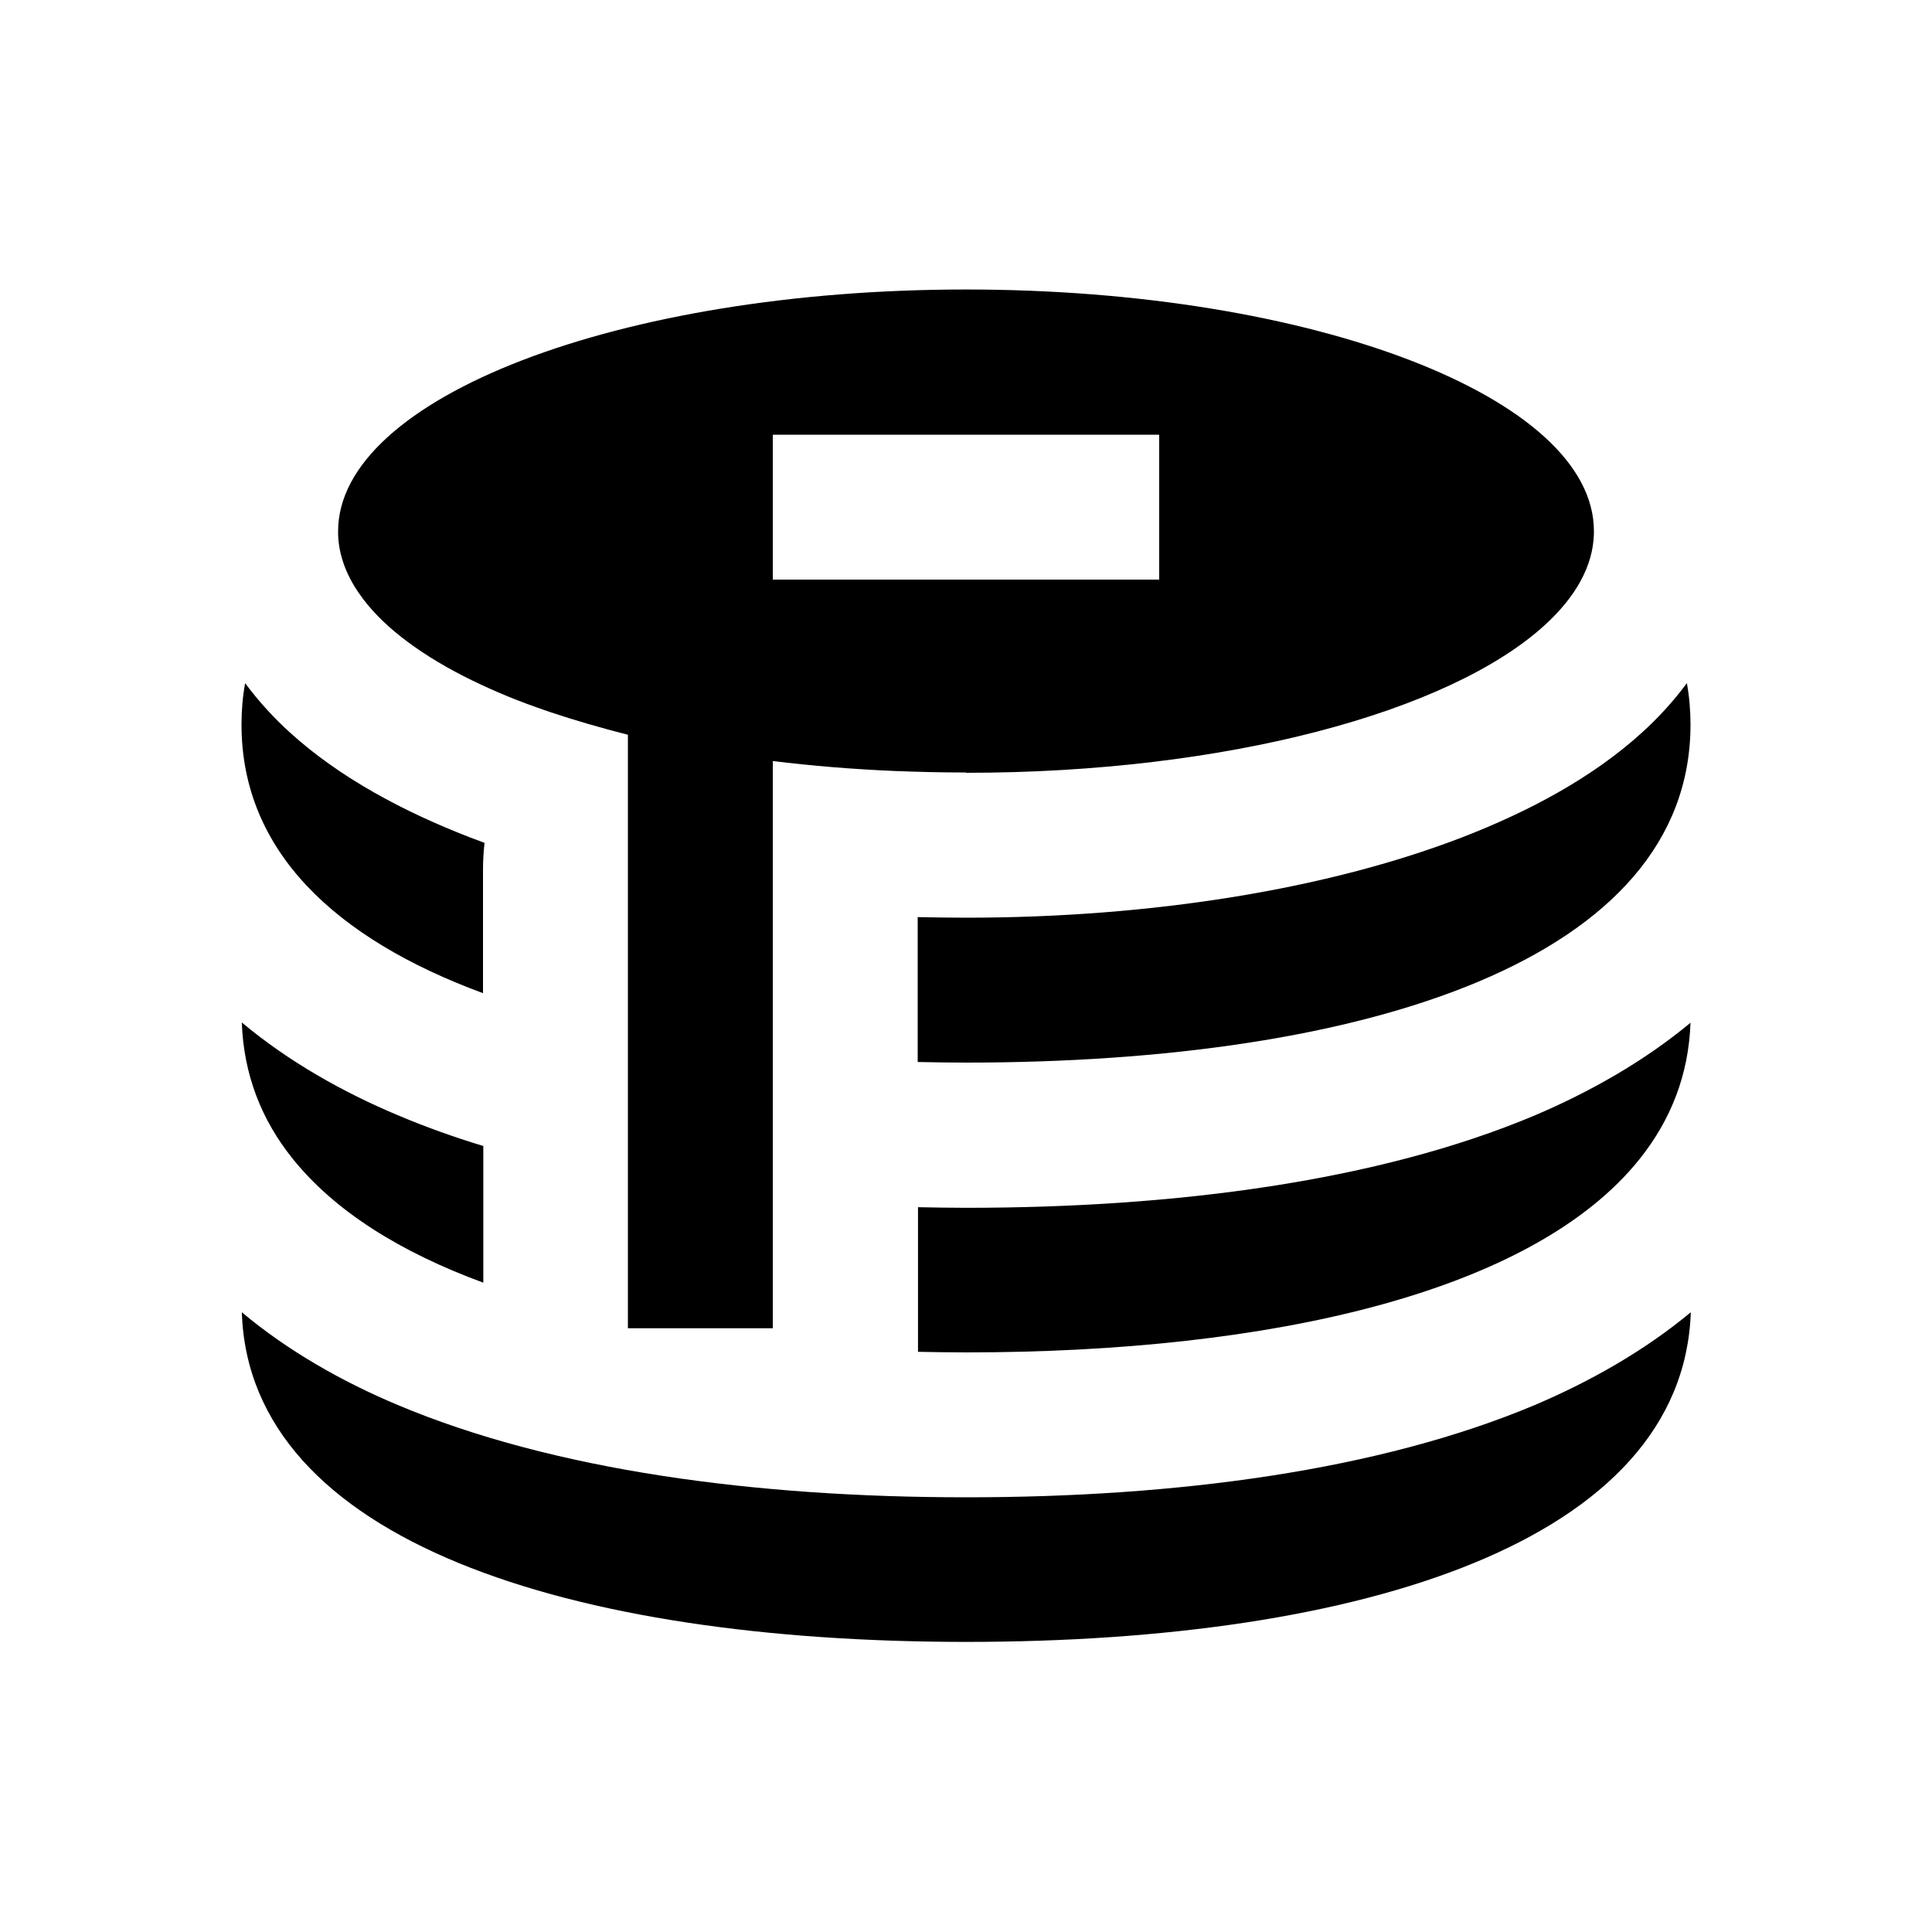 <svg xmlns="http://www.w3.org/2000/svg" viewBox="0 0 640 640"><!--! Font Awesome Pro 7.1.0 by @fontawesome - https://fontawesome.com License - https://fontawesome.com/license (Commercial License) Copyright 2025 Fonticons, Inc. --><path fill="currentColor" d="M320 256C406.2 256 480.1 235.9 511.7 207.1C521.9 197.8 527.7 187.6 528 176.9C528 176.6 528 176.3 528 175.9C528 131.7 434.9 95.9 320 95.9C205.1 95.9 112 131.8 112 176C112 176.3 112 176.6 112 177C112.2 183.7 114.6 190.3 118.9 196.5C125.8 206.6 137.8 215.9 153.6 224C160.9 227.7 168.9 231.2 177.7 234.3C179.2 234.8 180.7 235.4 182.3 235.9C190.3 238.6 199 241.1 208 243.4L208 440L256 440L256 252.1C268.9 253.7 282.4 254.8 296.3 255.4C304.1 255.7 312 255.9 320 255.9zM320 304C314.6 304 309.3 303.9 304 303.8L304 351.8C309.3 351.9 314.6 352 320 352C452.5 352 560 317.9 560 240C560 235.3 559.6 230.7 558.8 226.3C554.2 232.5 549.1 238 543.9 242.7C527.4 257.7 506.3 268.9 484.3 277.4C439.9 294.5 381.8 304 320 304zM160.5 279.2C158.9 278.6 157.3 278 155.7 277.4C133.7 268.9 112.5 257.6 96.1 242.7C90.9 238 85.8 232.5 81.2 226.3C80.4 230.7 80 235.3 80 240C80 281.8 110.9 310.9 160 329L160 288C160 285 160.2 282.1 160.5 279.2zM160 379.6C150.1 376.6 140.7 373.2 131.7 369.4C113.4 361.7 95.5 351.6 80.1 338.7C80.7 355.9 86.6 371 97 383.9L97 383.9C110.9 401.2 132.6 414.8 160.1 424.9L160.1 379.5zM304 447.8C309.3 447.9 314.6 448 320 448C421.2 448 507.8 428.1 543.1 384L543.1 384C553.5 371 559.4 356 560 338.8C544.6 351.6 526.7 361.7 508.4 369.5C456.6 391.3 389.4 400.1 320.1 400.1C314.8 400.1 309.4 400 304.1 399.9L304.1 447.9zM320 496C250.7 496 183.5 487.2 131.7 465.4C113.4 457.7 95.5 447.6 80.1 434.7C82.6 510.6 189.1 543.9 320.1 543.9C451.1 543.9 557.5 510.6 560.1 434.7C544.7 447.5 526.8 457.6 508.5 465.4C456.7 487.2 389.5 496 320.2 496zM280 144L384 144L384 192L256 192L256 144L280 144z"/></svg>